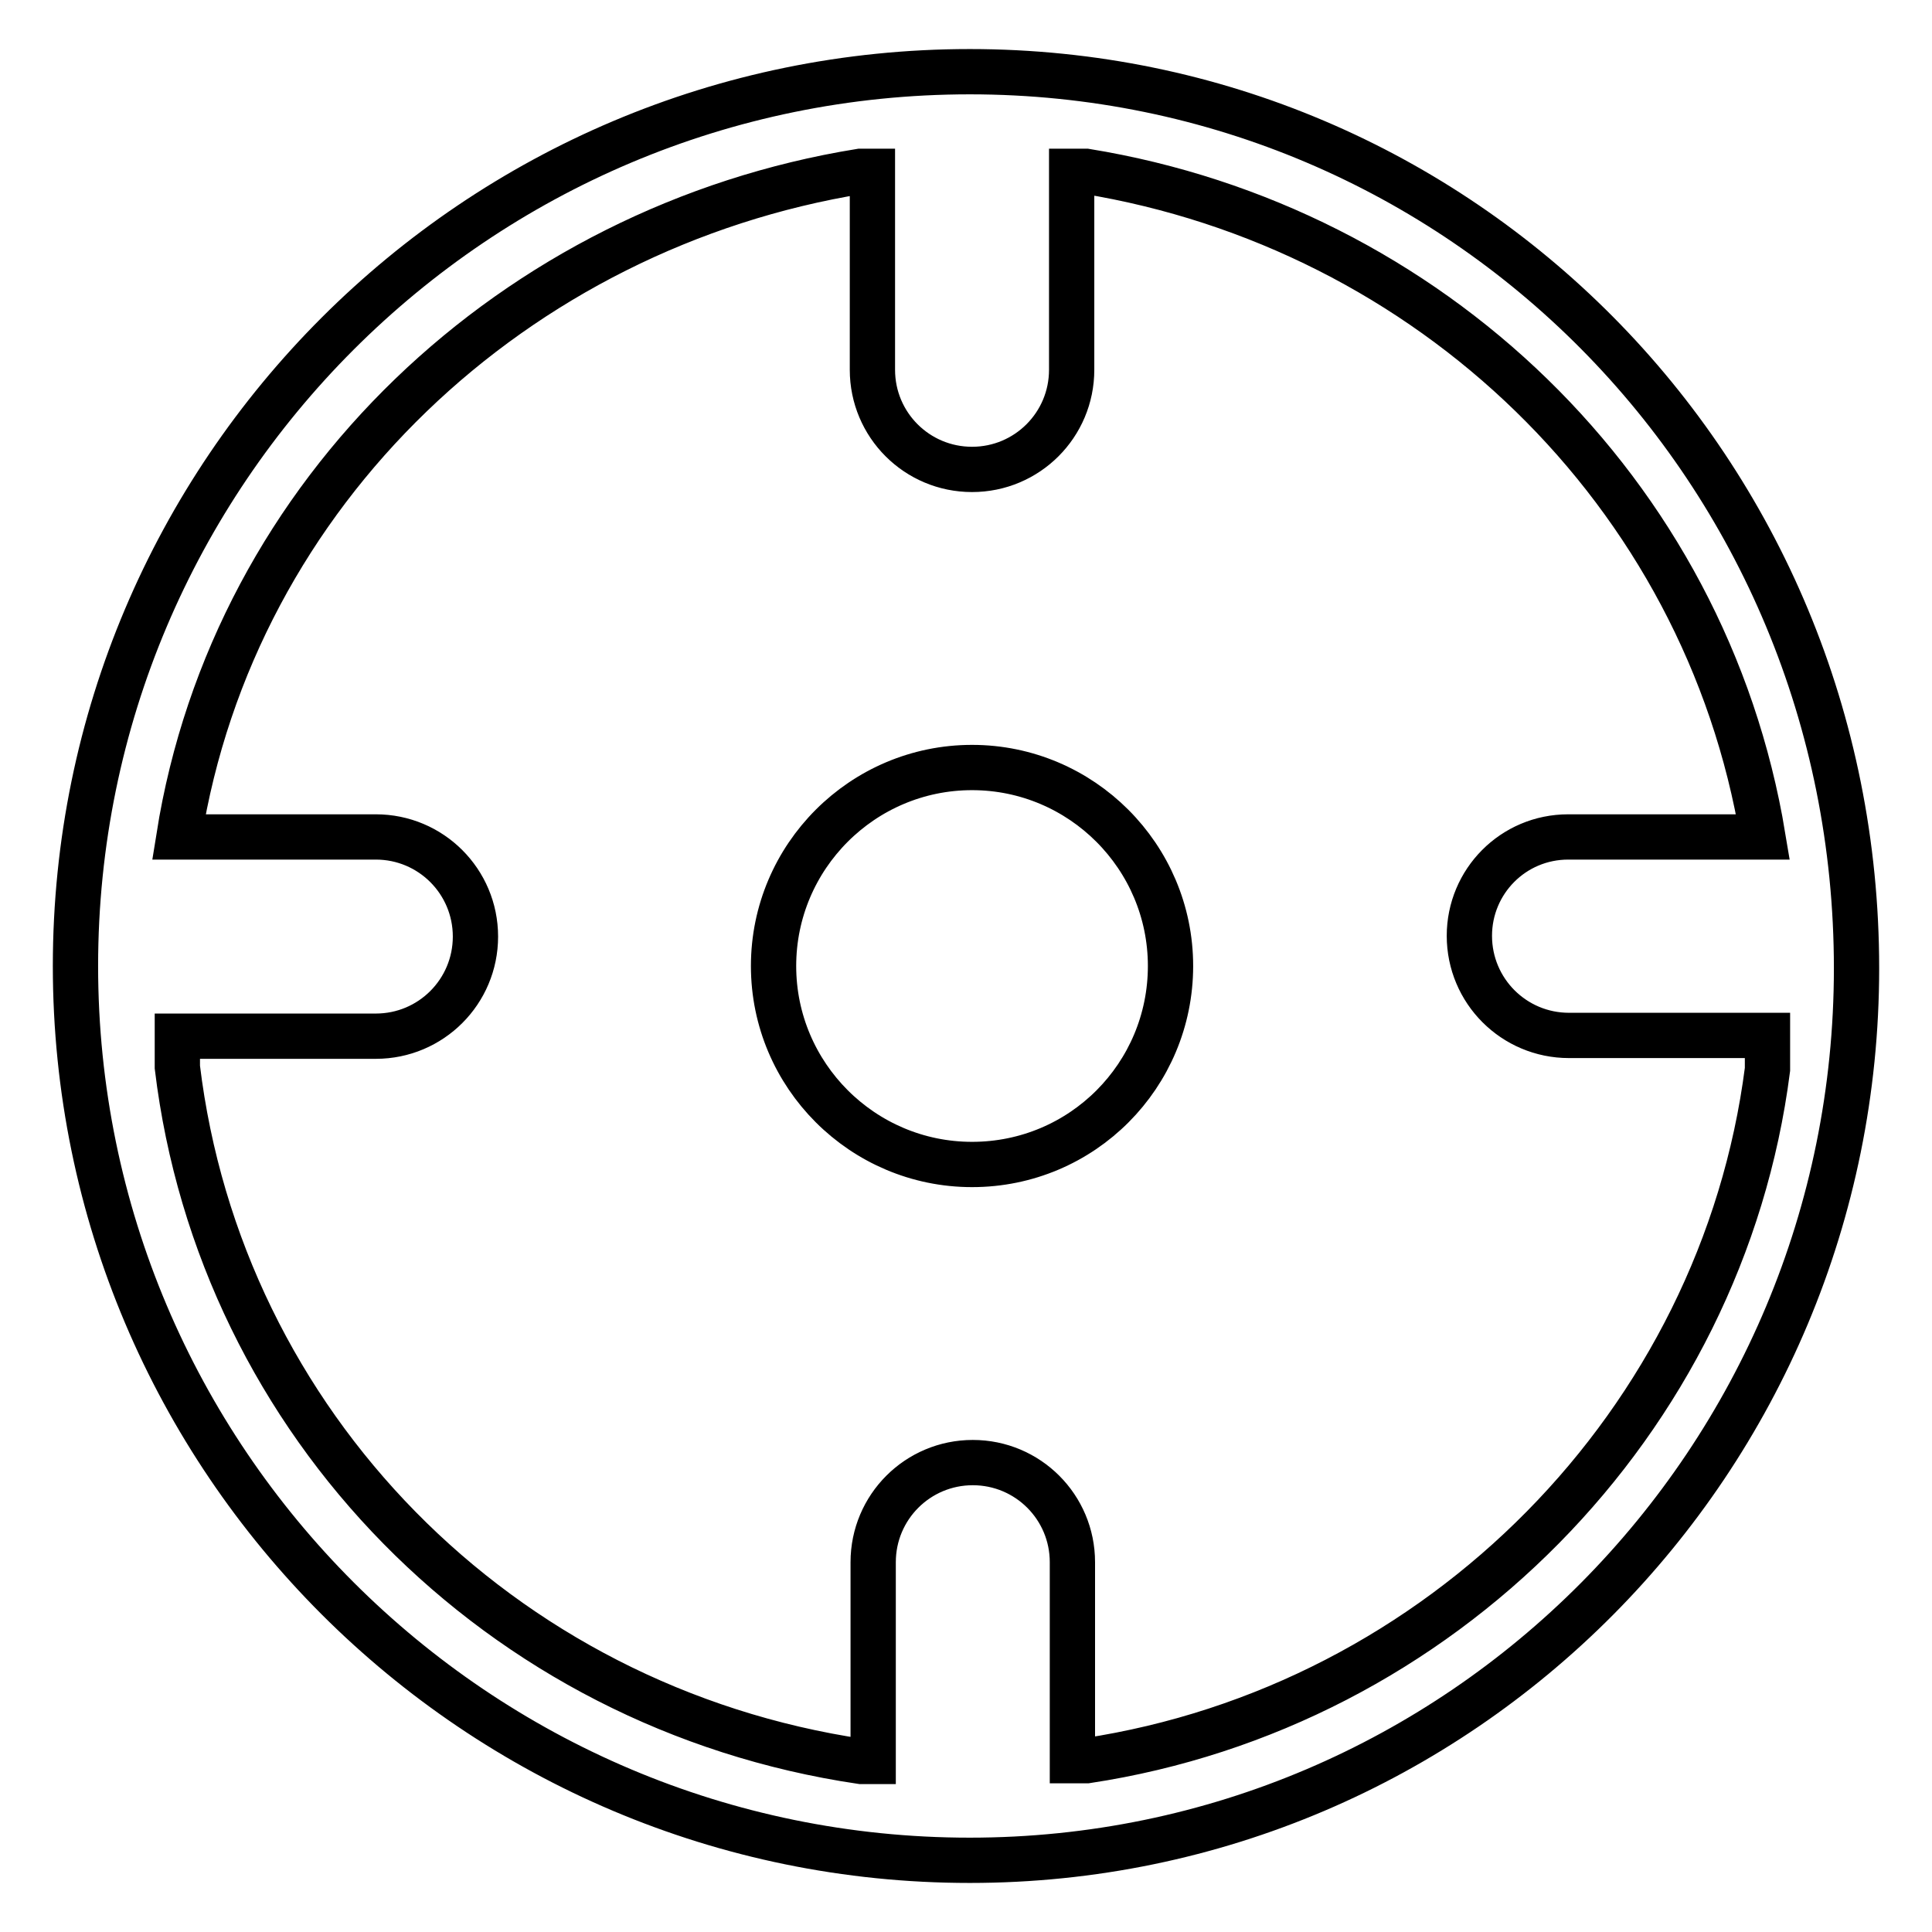 <?xml version="1.0" encoding="utf-8"?>
<!-- Svg Vector Icons : http://www.onlinewebfonts.com/icon -->
<!DOCTYPE svg PUBLIC "-//W3C//DTD SVG 1.1//EN" "http://www.w3.org/Graphics/SVG/1.1/DTD/svg11.dtd">
<svg version="1.1" xmlns="http://www.w3.org/2000/svg" xmlns:xlink="http://www.w3.org/1999/xlink" x="0px" y="0px" viewBox="0 0 256 256" enable-background="new 0 0 256 256" xml:space="preserve">
<g> <path stroke-width="6" fill-opacity="0" stroke="#000000"  d="M128.5,246.5C63.1,246.5,10,193.4,10,128C10,62.6,63.1,9.5,128.5,9.5c65,0,117.5,52.7,117.5,118.8 C246,193.5,193.5,246.5,128.5,246.5z M207.8,110.9h25.8C226,65,189.3,30.1,143.9,22.7H142V49c0,7.3-5.9,13.2-13.2,13.2 c-7.3,0-13.2-5.9-13.2-13.2V22.7h-1.6C68.3,30.1,31,65,23.7,110.9h26.1c7.3,0,13.2,5.9,13.2,13.2c0,7.3-5.9,13.2-13.2,13.2H23.5 v4.1c5.7,47.2,42.6,84.9,90.6,92h1.6V207c0-7.3,5.9-13.2,13.2-13.2c7.3,0,13.2,5.9,13.2,13.2v26.3h1.9 c46.9-7.1,84.2-44.8,90.2-91.6c0-1.2,0-2.7,0-4.5h-26.3c-7.3,0-13.2-5.9-13.2-13.2C194.7,116.8,200.5,110.9,207.8,110.9z  M128.8,154.3c-14.5,0-26.3-11.8-26.3-26.3s11.8-26.3,26.3-26.3c14.5,0,26.3,11.8,26.3,26.3S143.4,154.3,128.8,154.3L128.8,154.3z" /></g>
</svg>